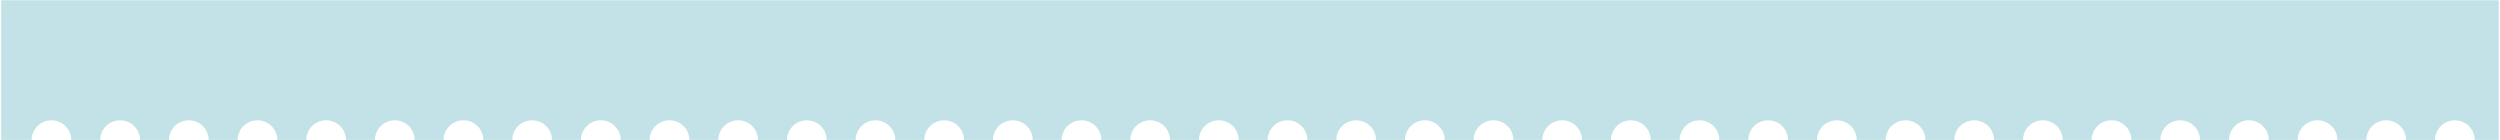 <svg width="1447" height="81" viewBox="0 0 1447 81" fill="none" xmlns="http://www.w3.org/2000/svg">
<path d="M0.691 0.151V81.003H18.314C18.314 74.724 23.453 69.629 29.788 69.629C36.123 69.629 41.262 74.724 41.262 81.003H58.059C58.059 74.724 63.199 69.629 69.533 69.629C75.868 69.629 81.007 74.724 81.007 81.003H97.805C97.805 74.724 102.944 69.629 109.279 69.629C115.613 69.629 120.752 74.724 120.752 81.003H137.55C137.55 74.724 142.689 69.629 149.024 69.629C155.359 69.629 160.498 74.724 160.498 81.003H177.295C177.295 74.724 182.435 69.629 188.769 69.629C195.104 69.629 200.243 74.724 200.243 81.003H217.041C217.041 74.724 222.18 69.629 228.515 69.629C234.849 69.629 239.988 74.724 239.988 81.003H256.786C256.786 74.724 261.925 69.629 268.26 69.629C274.594 69.629 279.734 74.724 279.734 81.003H296.531C296.531 74.724 301.671 69.629 308.005 69.629C314.34 69.629 319.479 74.724 319.479 81.003H336.277C336.277 74.724 341.416 69.629 347.751 69.629C354.085 69.629 359.224 74.724 359.224 81.003H376.022C376.022 74.724 381.161 69.629 387.496 69.629C393.83 69.629 398.97 74.724 398.97 81.003H415.767C415.767 74.724 420.907 69.629 427.241 69.629C433.576 69.629 438.715 74.724 438.715 81.003H455.513C455.513 74.724 460.652 69.629 466.986 69.629C473.321 69.629 478.46 74.724 478.46 81.003H495.258C495.258 74.724 500.397 69.629 506.732 69.629C513.066 69.629 518.206 74.724 518.206 81.003H535.003C535.003 74.724 540.143 69.629 546.477 69.629C552.812 69.629 557.951 74.724 557.951 81.003H574.749C574.749 74.724 579.888 69.629 586.222 69.629C592.557 69.629 597.696 74.724 597.696 81.003H614.494C614.494 74.724 619.633 69.629 625.968 69.629C632.302 69.629 637.442 74.724 637.442 81.003H654.239C654.239 74.724 659.378 69.629 665.713 69.629C672.048 69.629 677.187 74.724 677.187 81.003H693.985C693.985 74.724 699.124 69.629 705.458 69.629C711.793 69.629 716.932 74.724 716.932 81.003H733.73C733.73 74.724 738.869 69.629 745.204 69.629C751.538 69.629 756.677 74.724 756.677 81.003H773.475C773.475 74.724 778.614 69.629 784.949 69.629C791.284 69.629 796.423 74.724 796.423 81.003H813.221C813.221 74.724 818.36 69.629 824.694 69.629C831.029 69.629 836.168 74.724 836.168 81.003H852.966C852.966 74.724 858.105 69.629 864.44 69.629C870.774 69.629 875.913 74.724 875.913 81.003H892.711C892.711 74.724 897.85 69.629 904.185 69.629C910.52 69.629 915.659 74.724 915.659 81.003H932.457C932.457 74.724 937.596 69.629 943.93 69.629C950.265 69.629 955.404 74.724 955.404 81.003H972.202C972.202 74.724 977.341 69.629 983.676 69.629C990.01 69.629 995.149 74.724 995.149 81.003H1011.95C1011.95 74.724 1017.09 69.629 1023.42 69.629C1029.76 69.629 1034.89 74.724 1034.89 81.003H1051.69C1051.69 74.724 1056.83 69.629 1063.17 69.629C1069.5 69.629 1074.64 74.724 1074.64 81.003H1091.44C1091.44 74.724 1096.58 69.629 1102.91 69.629C1109.25 69.629 1114.39 74.724 1114.39 81.003H1131.18C1131.18 74.724 1136.32 69.629 1142.66 69.629C1148.99 69.629 1154.13 74.724 1154.13 81.003H1170.93C1170.93 74.724 1176.07 69.629 1182.4 69.629C1188.74 69.629 1193.88 74.724 1193.88 81.003H1210.67C1210.67 74.724 1215.81 69.629 1222.15 69.629C1228.48 69.629 1233.62 74.724 1233.62 81.003H1250.42C1250.42 74.724 1255.56 69.629 1261.89 69.629C1268.23 69.629 1273.37 74.724 1273.37 81.003H1290.16C1290.16 74.724 1295.3 69.629 1301.64 69.629C1307.97 69.629 1313.11 74.724 1313.11 81.003H1329.91C1329.91 74.724 1335.05 69.629 1341.38 69.629C1347.72 69.629 1352.86 74.724 1352.86 81.003H1369.66C1369.66 74.724 1374.79 69.629 1381.13 69.629C1387.46 69.629 1392.6 74.724 1392.6 81.003H1409.4C1409.4 74.724 1414.54 69.629 1420.87 69.629C1427.21 69.629 1432.35 74.724 1432.35 81.003H1446.29V0.151H0.691Z" fill="#C3E2E7"/>
</svg>
